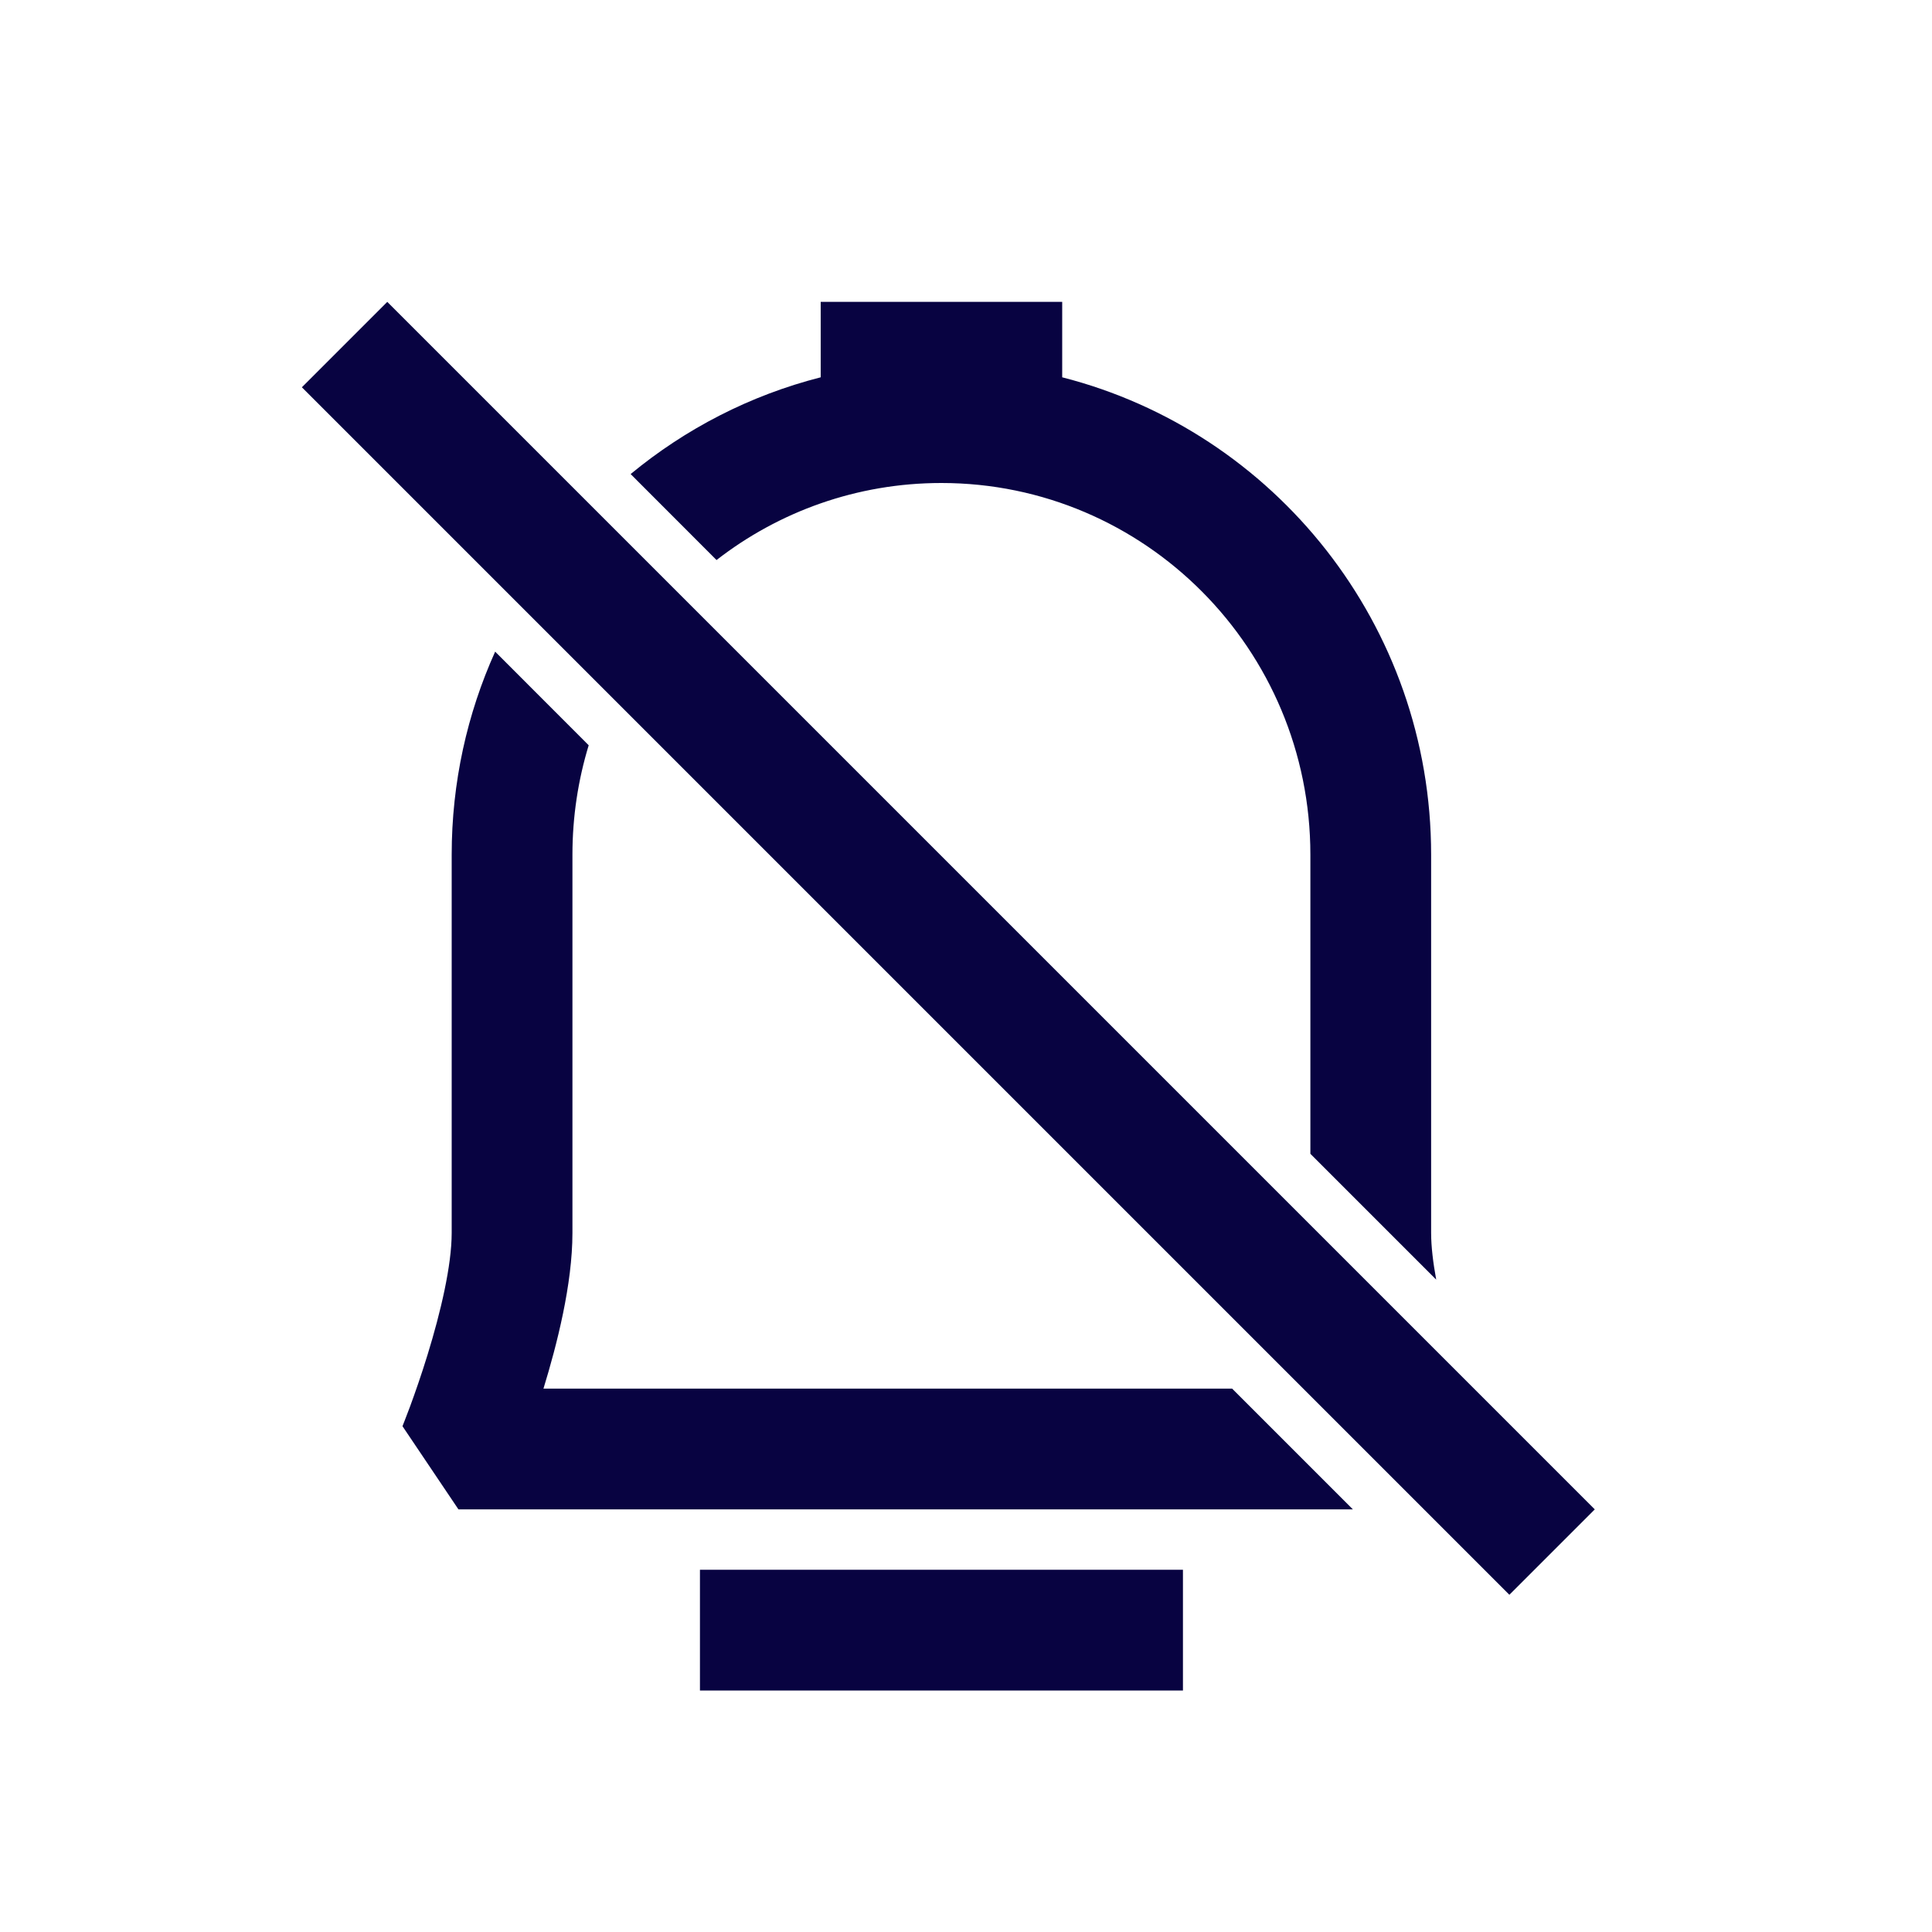 <?xml version="1.0" encoding="utf-8"?><!-- Скачано с сайта svg4.ru / Downloaded from svg4.ru -->
<svg width="800px" height="800px" viewBox="0 0 24 24" fill="none" xmlns="http://www.w3.org/2000/svg">
<path fill-rule="evenodd" clip-rule="evenodd" d="M18.75 19.811L3.75 4.811L4.811 3.75L19.811 18.75L18.75 19.811Z" fill="#080341"/>
<path fill-rule="evenodd" clip-rule="evenodd" d="M6.151 8.095C5.804 8.865 5.611 9.719 5.611 10.618V15.316C5.611 15.719 5.475 16.298 5.311 16.83C5.233 17.084 5.154 17.308 5.095 17.469C5.065 17.549 5.041 17.613 5.024 17.655L5.005 17.703L5.001 17.715L5 17.717L5.695 18.75H16.806L15.306 17.25H6.751C6.919 16.703 7.111 15.952 7.111 15.316V10.618C7.111 10.145 7.182 9.688 7.313 9.258L6.151 8.095ZM16.278 14.333V10.618C16.278 8.063 14.221 6 11.694 6C10.644 6 9.675 6.356 8.901 6.957L7.834 5.889C8.513 5.328 9.316 4.911 10.195 4.687V3.75H13.195V4.687C15.832 5.36 17.778 7.763 17.778 10.618V15.316C17.778 15.484 17.802 15.683 17.841 15.896L16.278 14.333ZM8.695 21H14.695V19.5H8.695V21Z" fill="#080341"/>
</svg>